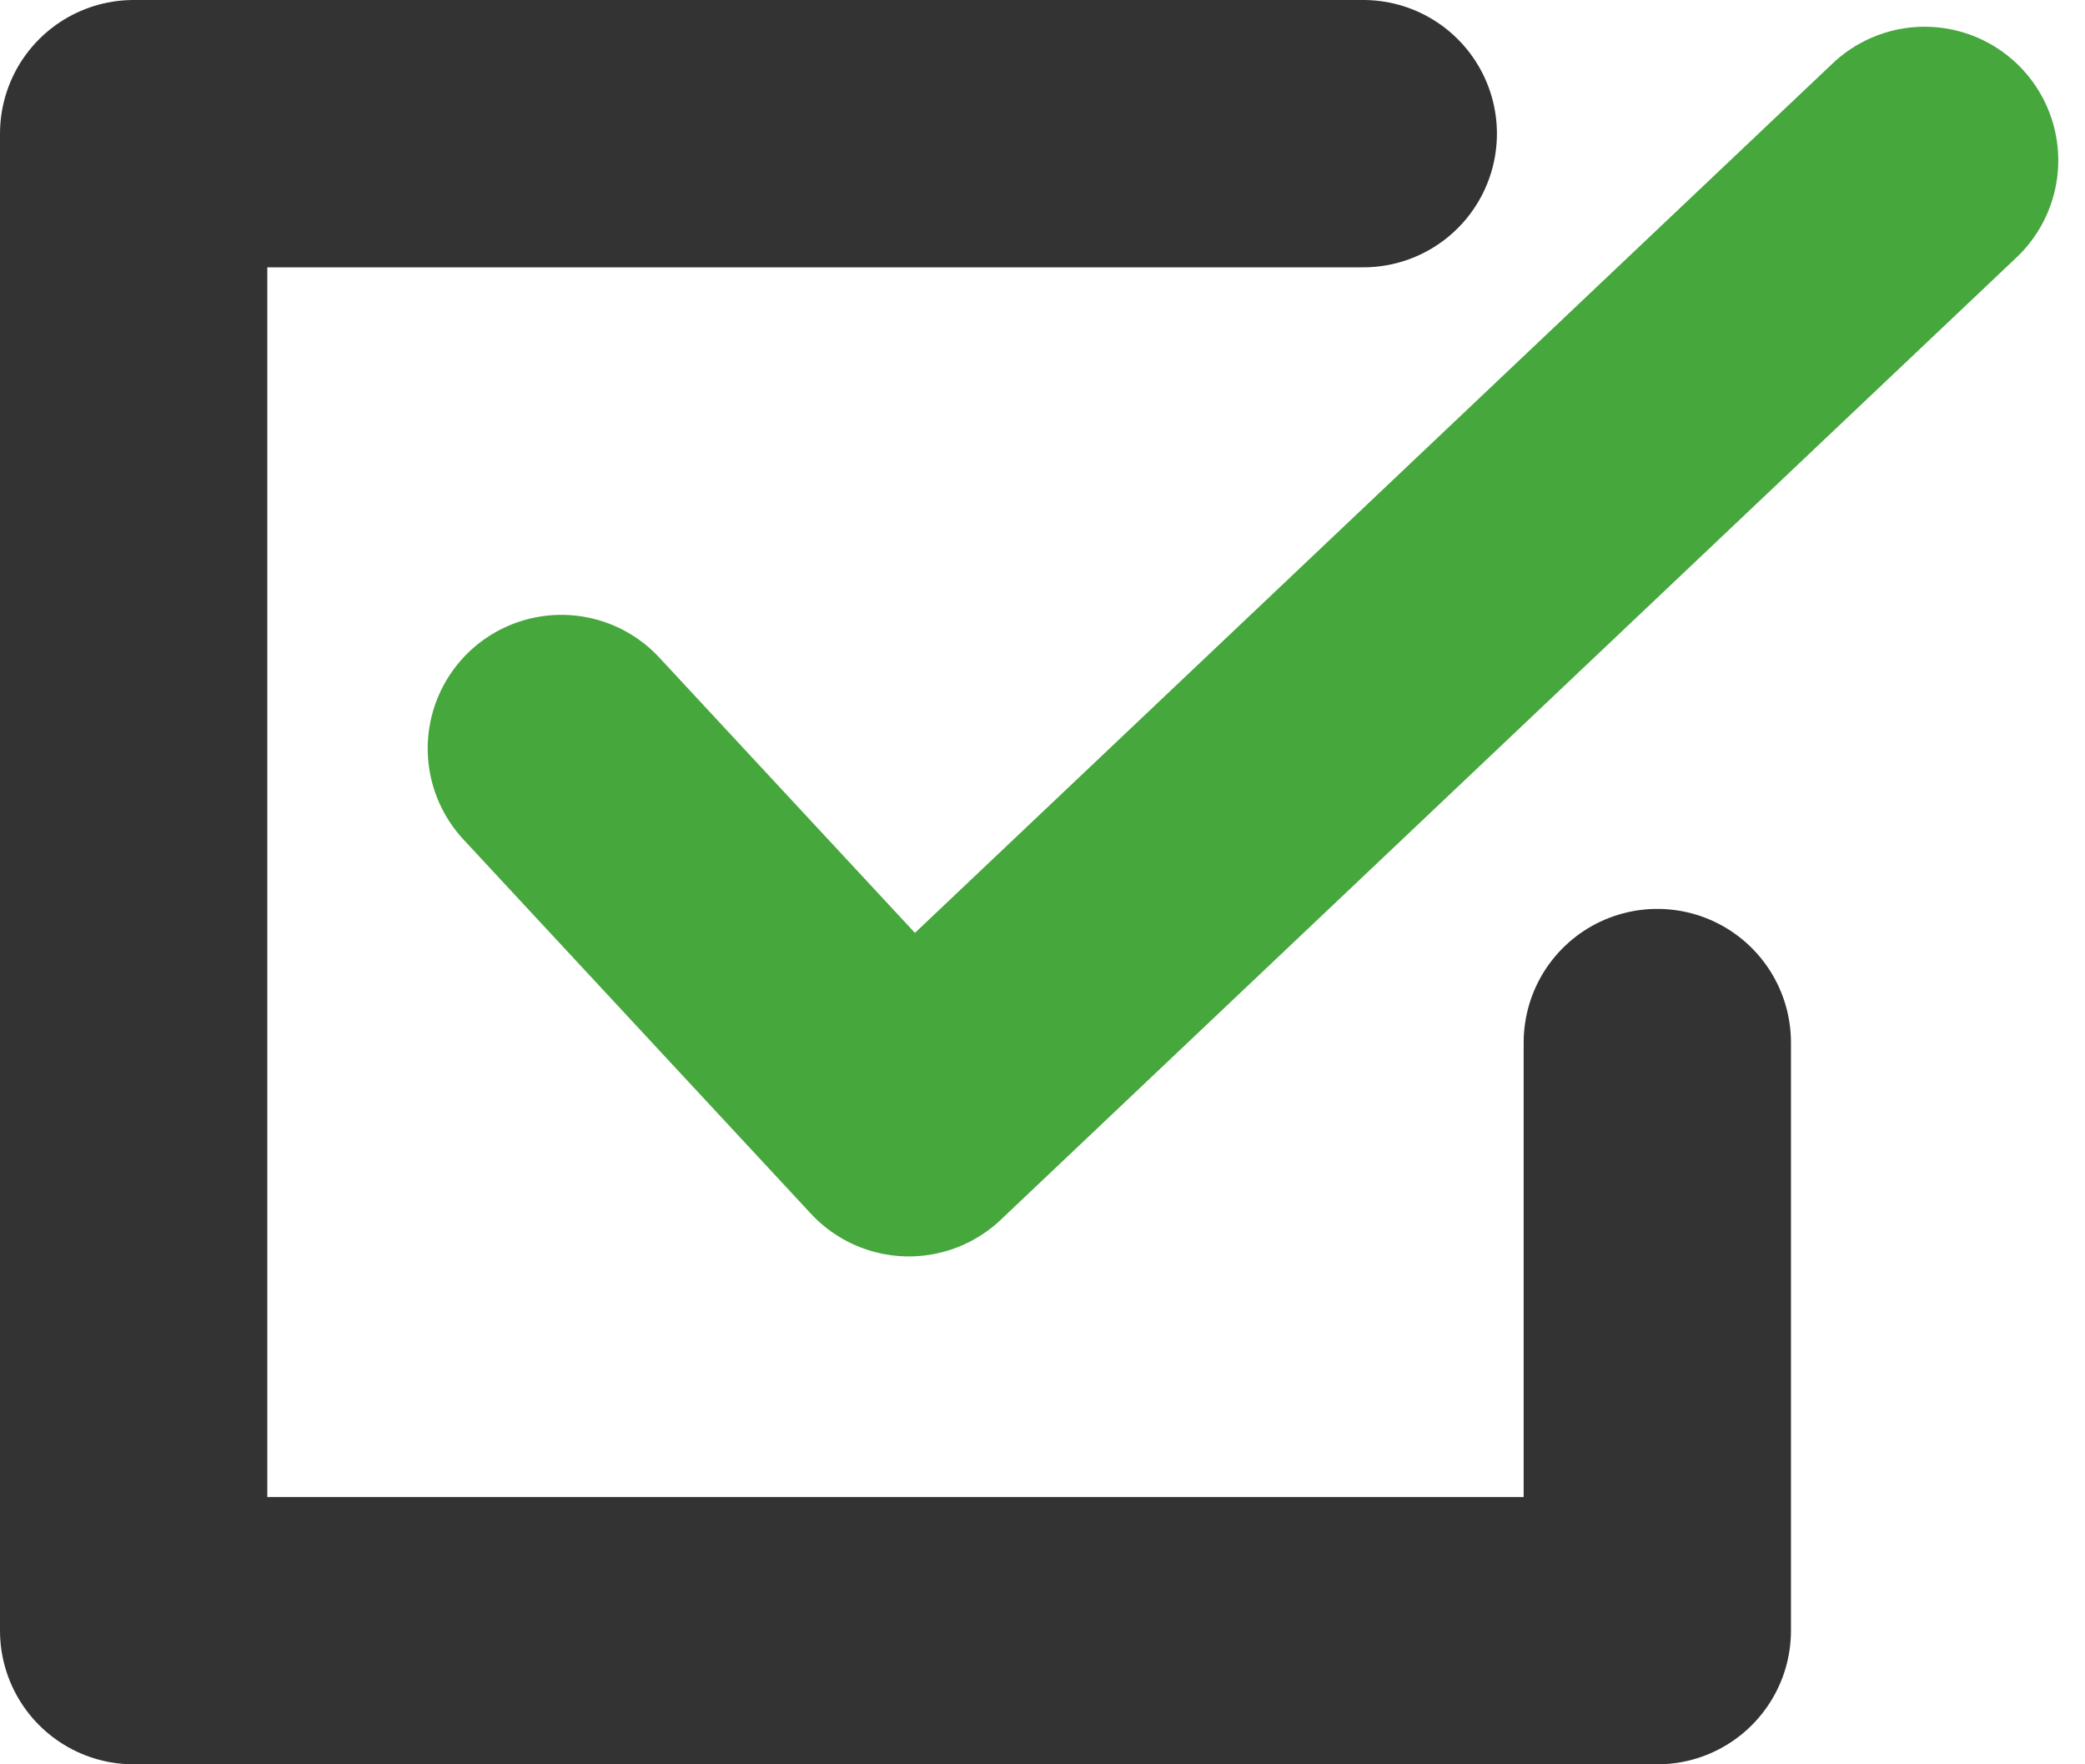 <svg width="39" height="33" viewBox="0 0 39 33" fill="none" xmlns="http://www.w3.org/2000/svg">
<path d="M25.5 2.5H2.5V30.5H31V19.5" stroke="#333333" stroke-width="5" stroke-linecap="round" stroke-linejoin="round"/>
<path d="M10.5 14L17 21L36 3" stroke="#46A73D" stroke-width="5" stroke-linecap="round" stroke-linejoin="round"/>
</svg>
